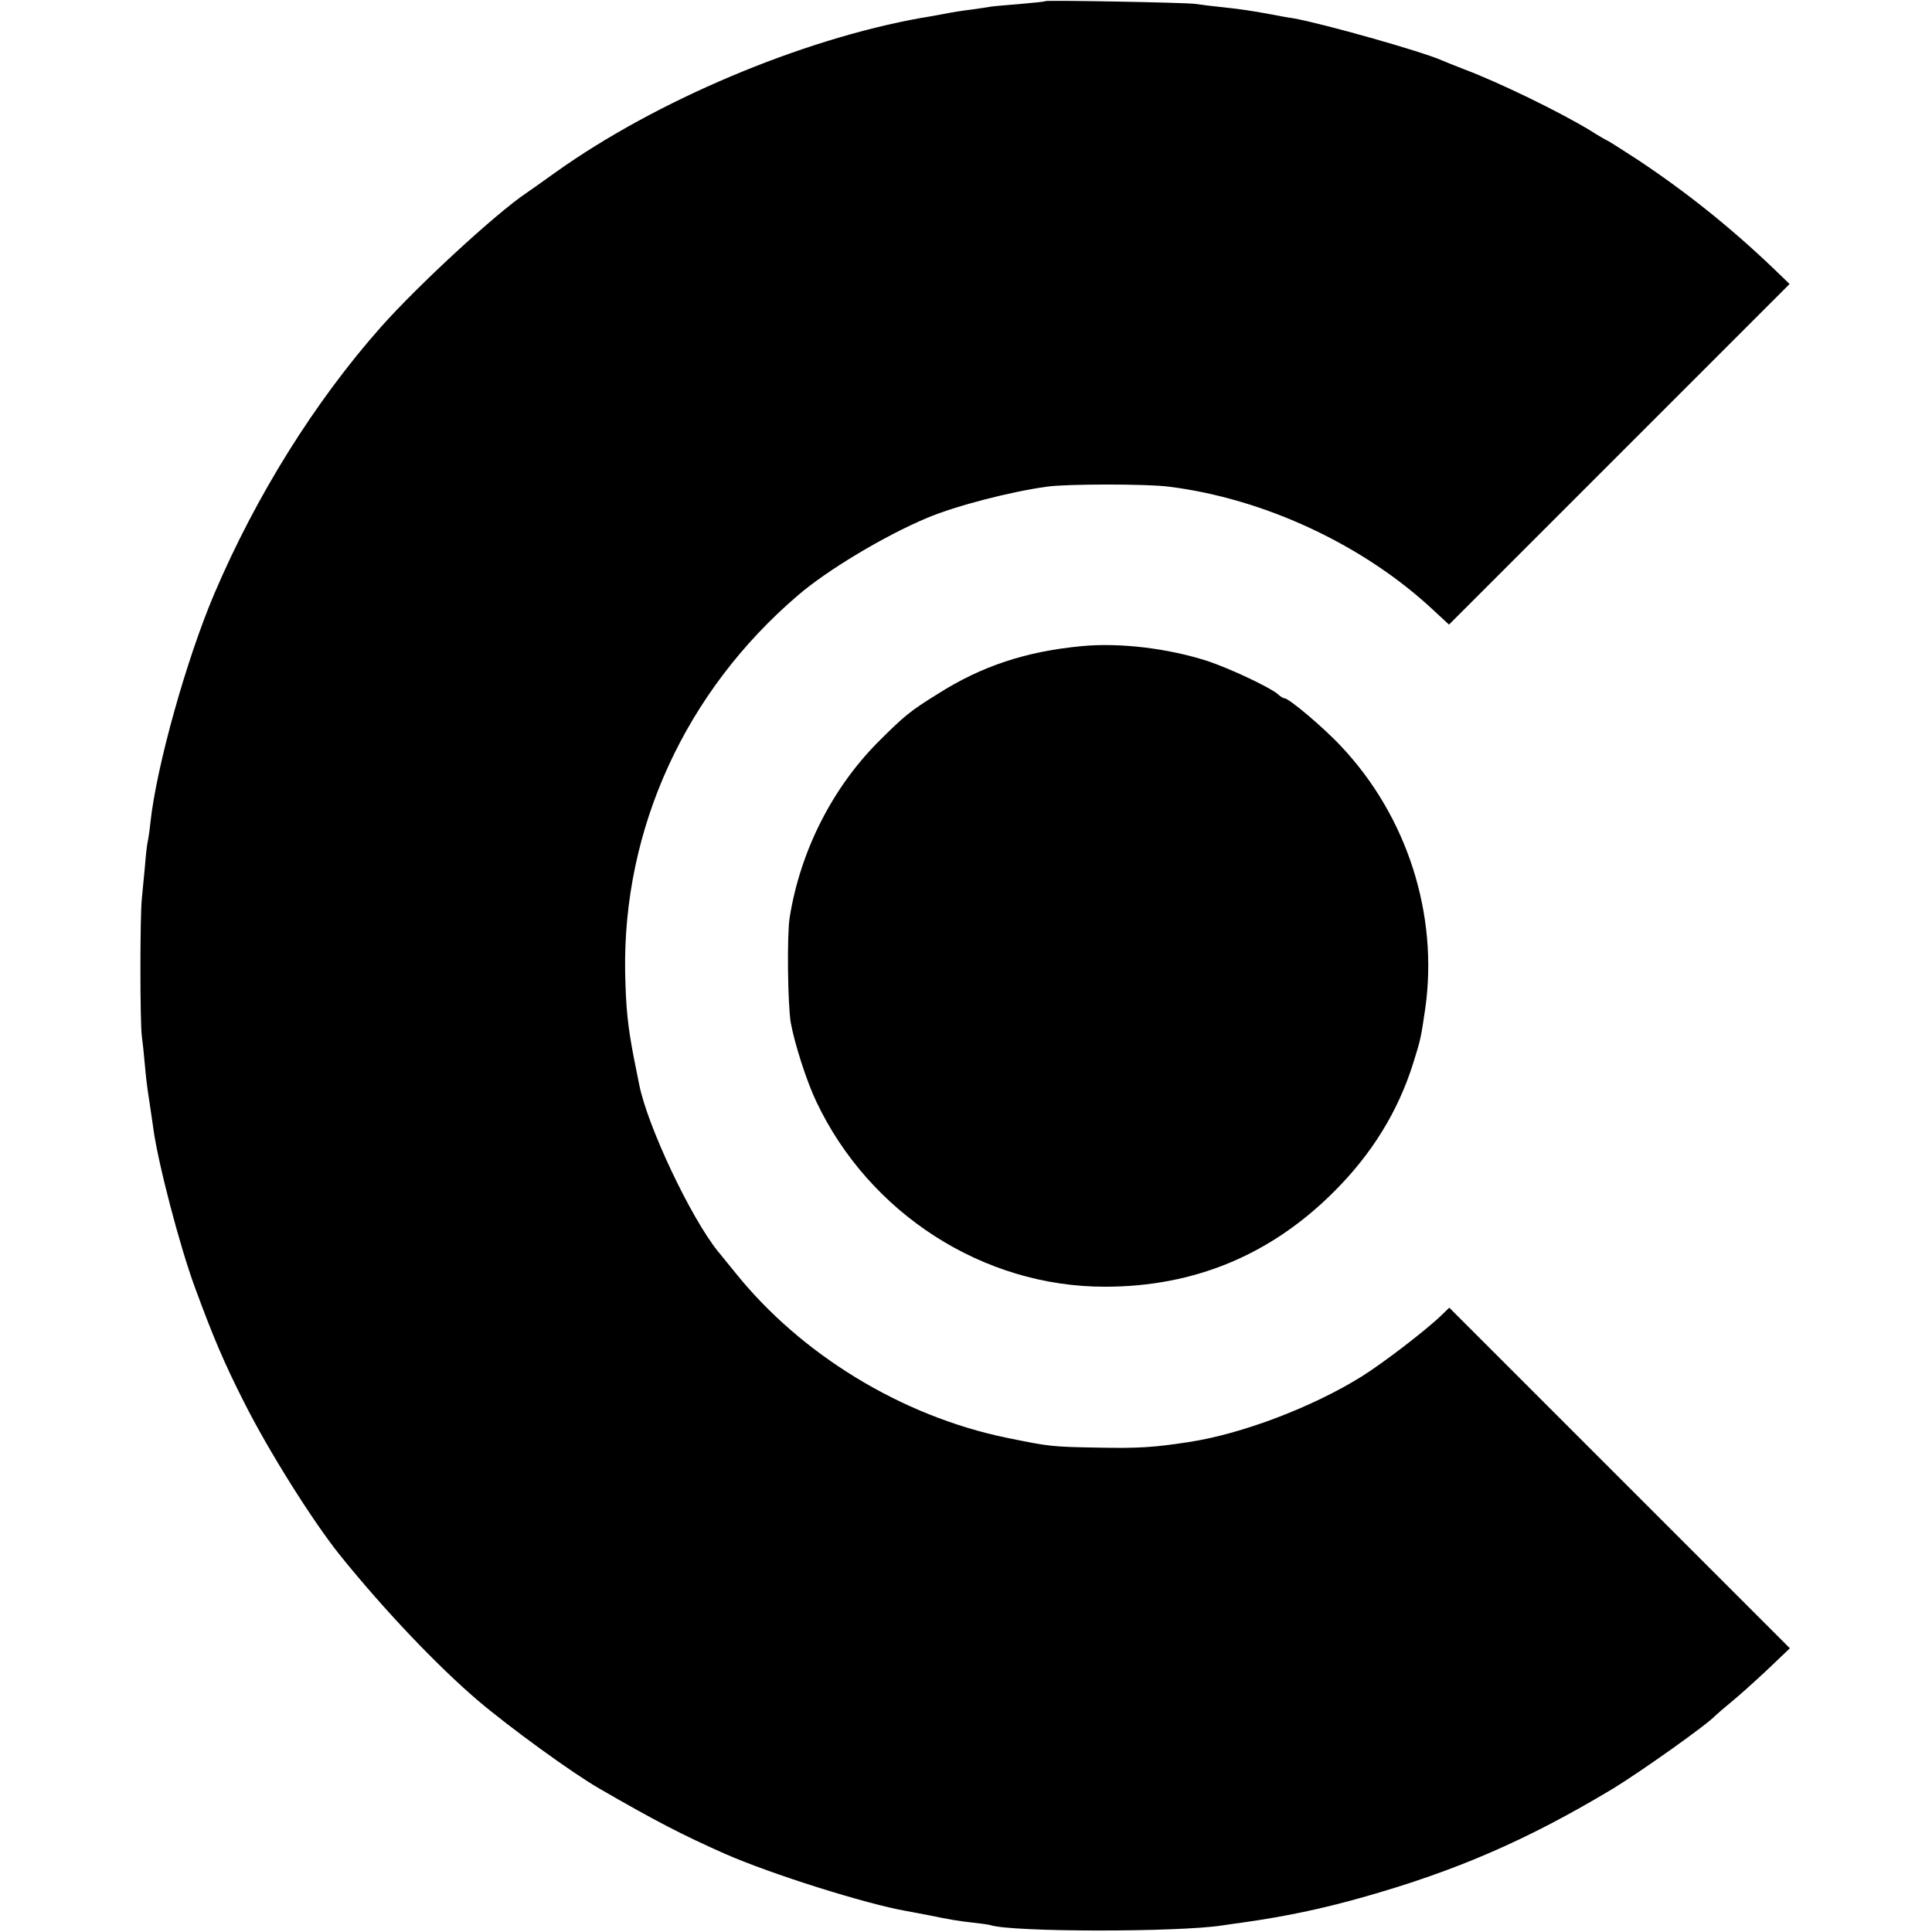 <?xml version="1.0" standalone="no"?>
<!DOCTYPE svg PUBLIC "-//W3C//DTD SVG 20010904//EN"
 "http://www.w3.org/TR/2001/REC-SVG-20010904/DTD/svg10.dtd">
<svg version="1.0" xmlns="http://www.w3.org/2000/svg"
 width="700pt" height="700pt" viewBox="0 0 700 700"
 preserveAspectRatio="xMidYMid meet">
<g transform="translate(0,700) scale(0.1,-0.1)"
fill="#000000" stroke="none">
<path d="M3788 6996 c-1 -2 -41 -6 -88 -10 -47 -4 -96 -8 -110 -10 -14 -3 -47
-7 -73 -11 -26 -3 -71 -10 -100 -16 -29 -5 -64 -12 -80 -14 -435 -78 -961
-300 -1325 -560 -46 -33 -94 -67 -106 -75 -111 -75 -392 -334 -526 -485 -240
-271 -452 -611 -603 -965 -101 -237 -210 -626 -232 -830 -3 -30 -8 -62 -10
-70 -2 -8 -7 -49 -10 -90 -4 -41 -9 -93 -11 -115 -7 -60 -7 -454 0 -500 3 -22
8 -69 11 -105 3 -36 8 -76 10 -90 4 -26 15 -99 20 -135 16 -124 96 -430 151
-579 66 -180 107 -276 178 -416 90 -179 250 -433 348 -555 162 -201 353 -401
498 -525 115 -98 345 -265 441 -320 202 -117 303 -169 454 -236 168 -74 511
-182 659 -208 16 -3 52 -10 80 -15 77 -16 106 -21 161 -27 28 -3 56 -7 63 -9
78 -26 683 -26 842 -1 14 2 45 7 70 10 157 22 294 51 438 92 341 96 601 210
907 394 100 61 344 234 370 264 6 6 31 27 56 48 25 20 83 72 130 116 l84 80
-617 617 -617 617 -28 -27 c-58 -56 -211 -173 -289 -222 -178 -111 -435 -209
-628 -238 -124 -19 -181 -23 -326 -20 -173 3 -177 4 -334 36 -378 78 -744 301
-982 598 -30 36 -57 71 -62 76 -100 124 -256 455 -286 605 -3 14 -12 59 -20
100 -22 116 -28 175 -31 306 -9 522 218 1018 626 1367 107 92 314 216 469 281
105 44 303 95 435 113 74 10 359 10 438 0 348 -43 710 -212 964 -451 l53 -49
617 617 617 617 -59 57 c-155 148 -315 276 -488 391 -60 39 -110 71 -112 71
-1 0 -32 17 -66 39 -115 69 -327 172 -454 220 -33 13 -69 27 -80 32 -74 33
-433 134 -540 153 -16 2 -55 9 -85 15 -65 12 -105 18 -180 26 -30 3 -71 8 -90
11 -38 5 -536 14 -542 10z"/>
<path d="M3920 4659 c-202 -19 -363 -72 -522 -173 -102 -63 -123 -81 -220
-178 -166 -169 -279 -395 -317 -633 -10 -64 -7 -313 4 -380 14 -77 57 -211 92
-285 192 -407 606 -673 1047 -672 323 0 599 115 827 342 139 138 234 292 289
467 27 86 28 90 44 199 48 340 -65 695 -304 949 -63 68 -190 175 -206 175 -4
0 -15 6 -23 14 -28 25 -175 94 -256 121 -143 46 -317 67 -455 54z"/>
</g>
</svg>
